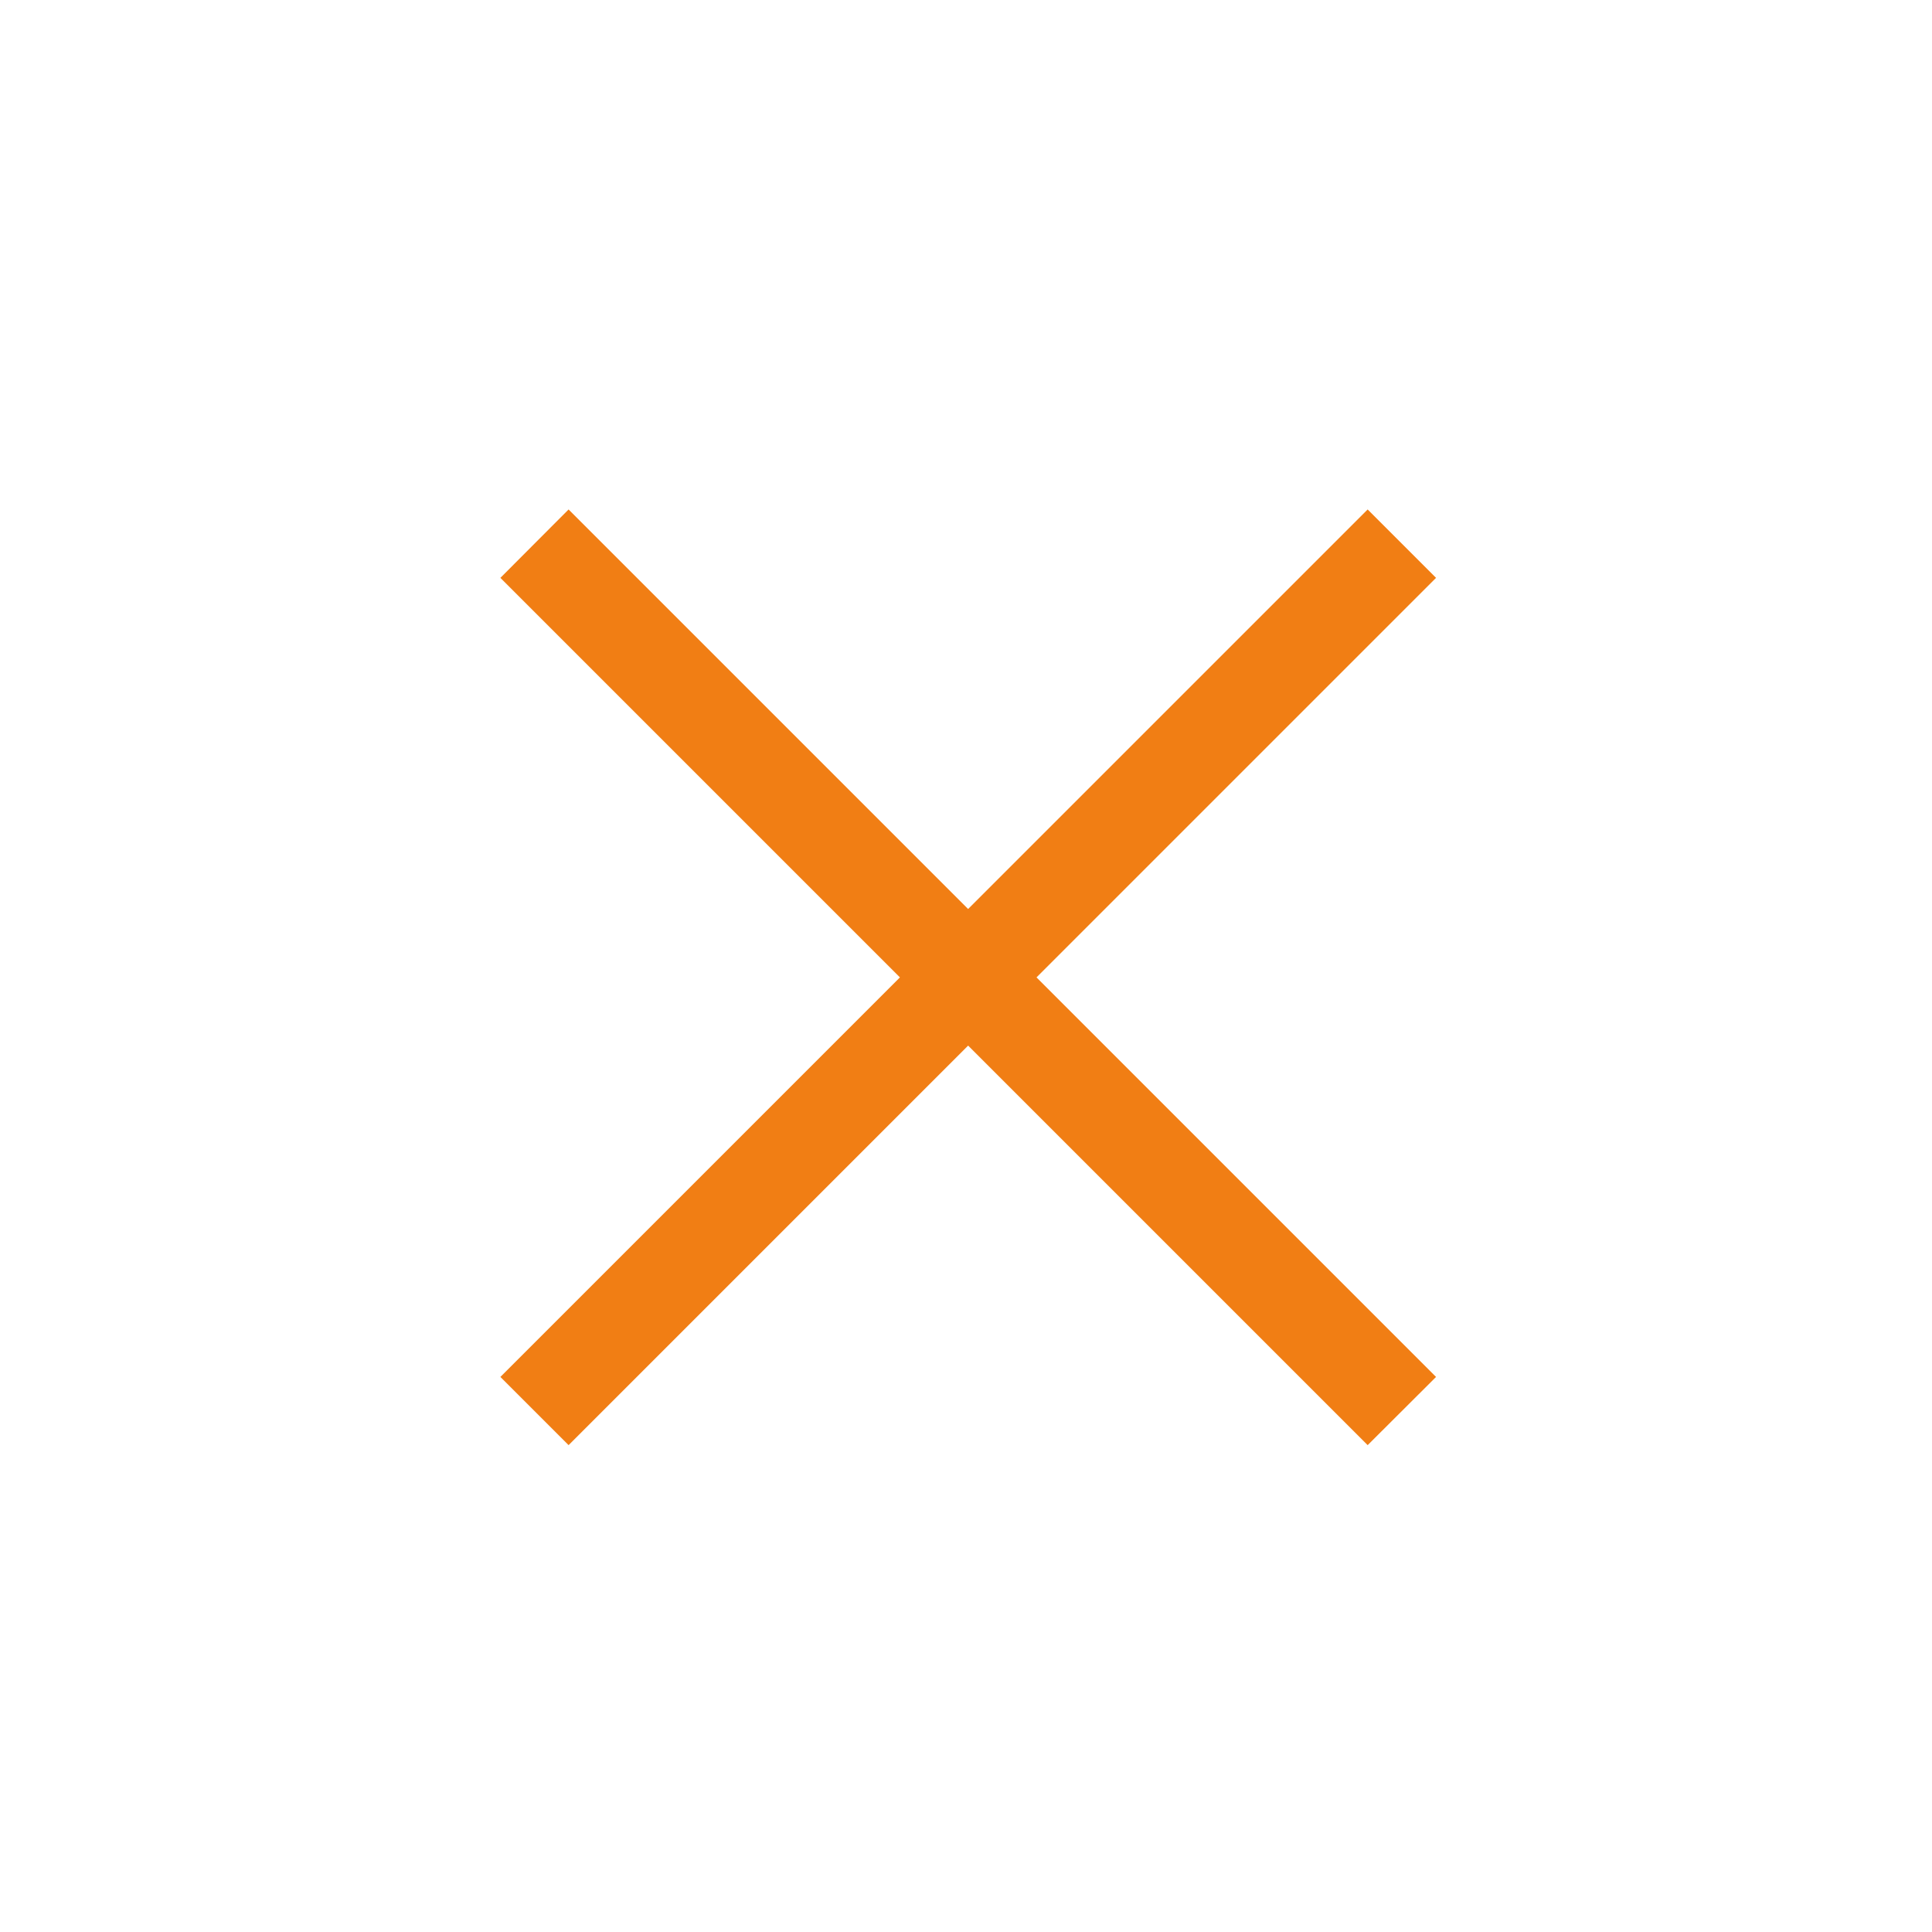 <svg width="100" height="100" fill="none" xmlns="http://www.w3.org/2000/svg"><path d="M74.33 29.91l-3.54-3.54-20.68 20.68-20.68-20.68-3.53 3.54 20.68 20.68L25.9 71.27l3.53 3.53 20.68-20.68L70.79 74.8l3.54-3.53-20.68-20.68 20.68-20.68z" fill="#F17E14"/></svg>